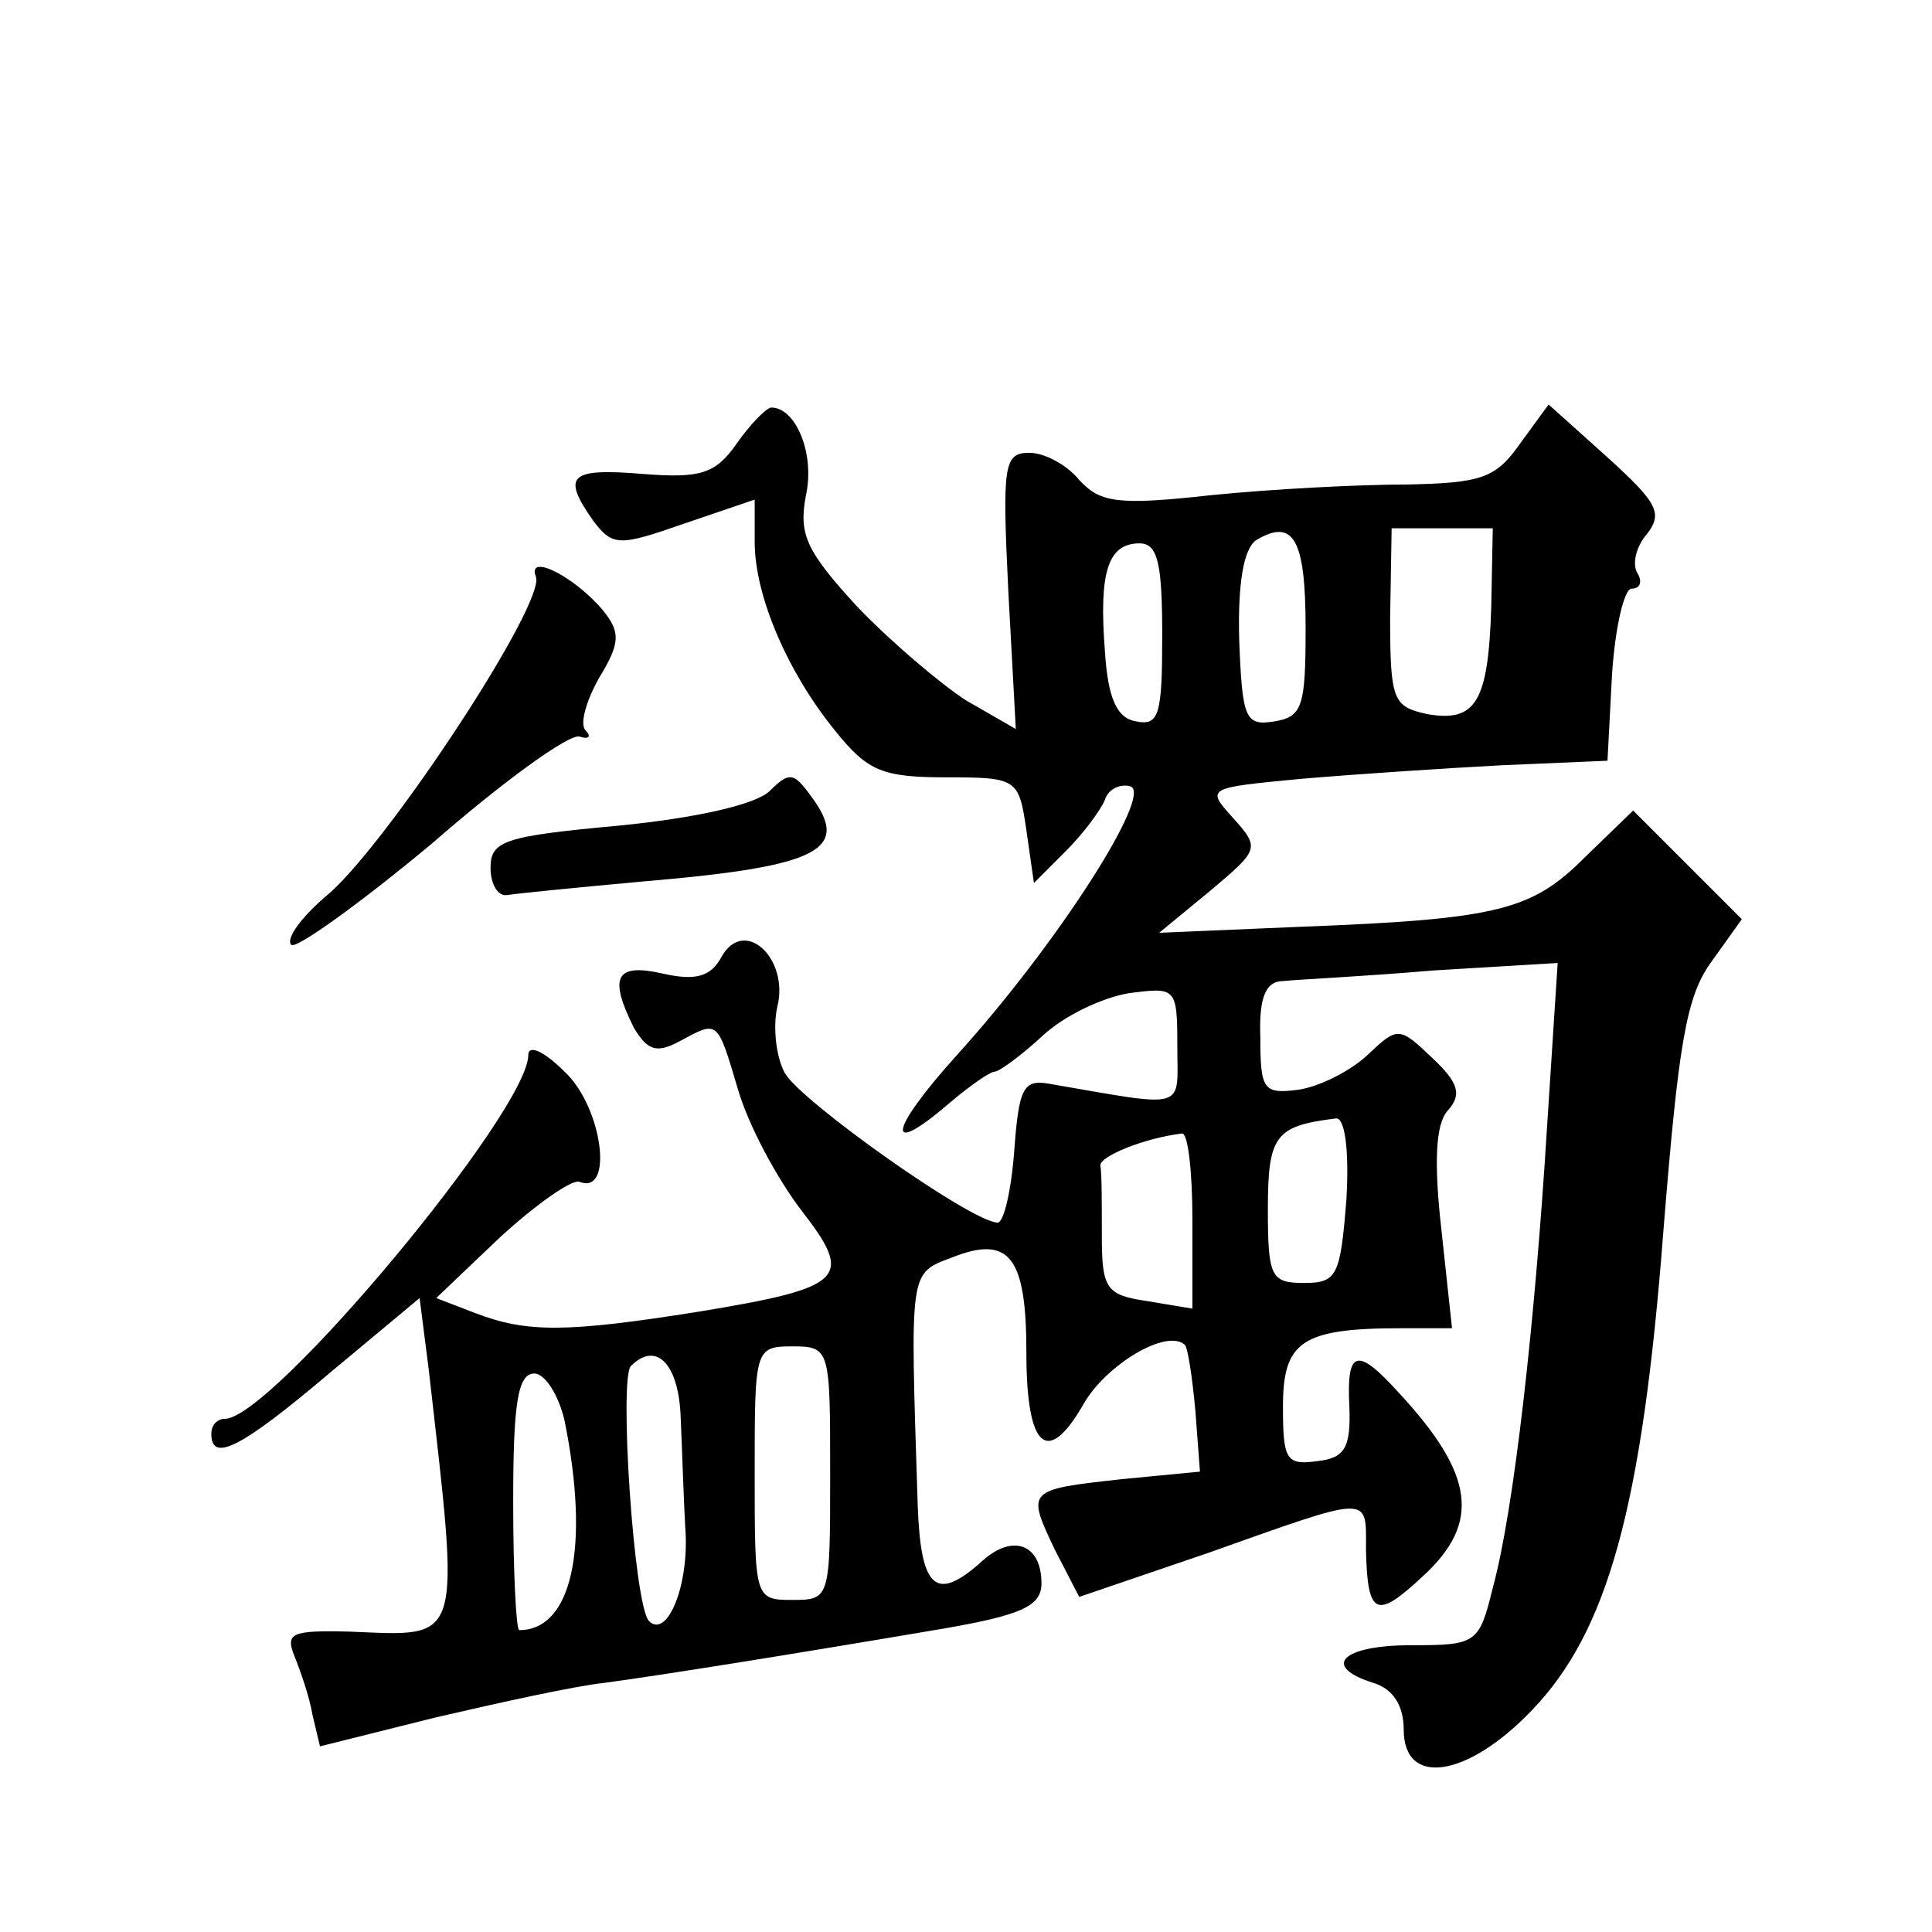 <?xml version="1.0" standalone="no"?>
<!DOCTYPE svg PUBLIC "-//W3C//DTD SVG 20010904//EN"
 "http://www.w3.org/TR/2001/REC-SVG-20010904/DTD/svg10.dtd">
<svg version="1.0" xmlns="http://www.w3.org/2000/svg"
 width="128pt" height="128pt" viewBox="0 0 128 128"
 preserveAspectRatio="xMidYMid meet">
<g transform="translate(0,128) scale(0.1,-0.1)"
fill="#0" stroke="none">
<path d="M488 986 c-14 -20 -24 -23 -62 -20 -49 4 -54 -1 -33 -31 13 -17 17 -17
60 -2 l47 16 0 -28 c0 -36 22 -87 54 -126 21 -26 31 -30 73 -30 47 0 48 -1 53 -35
l5 -35 21 21 c12 12 23 27 26 34 2 7 10 11 17 9 15 -5 -48 -104 -115 -178 -46 -51
-48 -69 -4 -31 13 11 26 20 29 20 3 0 18 11 32 24 14 13 39 25 57 28 31 4 32 4
32 -35 0 -43 8 -41 -85 -25 -17 3 -20 -3 -23 -44 -2 -27 -7 -48 -11 -48 -17 0 -130
80 -141 99 -6 11 -8 31 -5 44 8 32 -22 60 -37 33 -7 -13 -17 -16 -39 -11 -31 7
-36 -2 -19 -36 9 -15 15 -17 30 -9 26 14 25 15 39 -32 7 -24 26 -59 42 -80 35 -45
29 -51 -68 -67 -88 -14 -114 -14 -148 -1 l-26 10 42 40 c24 22 48 39 53 37 23 -9
15 50 -10 73 -14 14 -24 18 -24 11 0 -37 -170 -241 -201 -241 -5 0 -9 -4 -9 -10
0 -19 19 -10 78 40 l60 50 6 -47 c21 -184 23 -177 -52 -174 -39 1 -43 -1 -37 -16
4 -10 10 -27 12 -39 l5 -21 76 19 c43 10 93 21 112 23 37 5 119 18 225 36 52 9
65 15 65 30 0 26 -19 33 -39 15 -31 -28 -41 -19 -43 37 -5 157 -6 153 23 164 38
15 49 0 49 -63 0 -64 14 -76 38 -34 15 26 55 50 67 39 2 -2 5 -22 7 -44 l3 -40
-52 -5 c-63 -7 -63 -7 -44 -47 l16 -31 85 29 c110 39 105 39 105 2 1 -44 7 -46
38 -17 38 35 34 67 -16 121 -28 31 -35 29 -33 -9 1 -27 -3 -34 -21 -36 -21 -3 -23
1 -23 36 0 43 12 52 78 52 l34 0 -7 65 c-5 44 -4 70 4 79 10 11 7 19 -10 35 -22
21 -23 21 -43 2 -12 -11 -32 -21 -46 -23 -23 -3 -25 0 -25 35 -1 27 4 37 15 37
8 1 53 3 99 7 l83 5 -7 -108 c-8 -130 -22 -255 -36 -306 -9 -37 -11 -38 -54 -38
-46 0 -60 -14 -25 -25 13 -4 20 -15 20 -31 0 -38 42 -32 85 13 50 52 73 134 87
317 10 124 15 156 32 179 l20 28 -36 36 -36 36 -32 -31 c-35 -35 -57 -41 -188 -46
l-94 -4 34 28 c32 27 33 28 15 48 -18 20 -18 20 45 26 35 3 95 7 133 9 l70 3 3
57 c2 31 8 57 13 57 6 0 7 5 4 10 -4 6 -1 18 6 26 11 14 7 21 -26 51 l-39 35 -19
-26 c-16 -23 -26 -26 -75 -27 -32 0 -89 -3 -129 -7 -63 -7 -74 -5 -88 10 -8 10
-23 18 -33 18 -17 0 -18 -8 -14 -91 l5 -92 -33 19 c-17 11 -50 39 -72 62 -34 37
-39 48 -34 74 6 28 -7 58 -23 58 -3 0 -14 -11 -23 -24z m377 -122 c0 -52 -2 -59
-21 -62 -19 -3 -21 2 -23 54 -1 38 3 60 11 66 25 15 33 1 33 -58z m123 14 c-2 -63
-10 -77 -43 -71 -22 5 -24 9 -24 64 l1 59 33 0 34 0 -1 -52z m-218 -19 c0 -52 -2
-60 -17 -57 -13 2 -19 15 -21 47 -4 52 2 71 23 71 12 0 15 -13 15 -61z m122 -374
c-4 -50 -6 -55 -28 -55 -22 0 -24 4 -24 49 0 49 5 55 45 60 6 1 9 -21 7 -54z m-102
-13 l0 -59 -30 5 c-27 4 -30 8 -30 43 0 22 0 42 -1 47 0 6 29 18 54 21 4 1 7 -25
7 -57z m-240 -168 c0 -83 0 -84 -25 -84 -25 0 -25 1 -25 84 0 82 0 84 25 84 25
0 25 -2 25 -84z m-99 36 c1 -22 2 -55 3 -72 3 -38 -12 -74 -24 -62 -10 10 -20 161
-12 169 17 17 32 1 33 -35z m-77 -1 c17 -84 5 -139 -30 -139 -2 0 -4 38 -4 85 0
65 3 85 14 85 7 0 16 -14 20 -31z M355 898 c7 -17 -97 -175 -137 -210 -18 -15 -29
-30 -25 -34 3 -3 45 27 93 67 47 41 91 73 98 71 6 -2 8 0 4 4 -4 4 0 19 9 35 14
23 14 30 3 44 -19 23 -51 39 -45 23z M510 756 c-9 -9 -49 -18 -100 -23 -76 -7 -85
-10 -85 -28 0 -11 5 -19 11 -18 6 1 46 5 90 9 118 10 138 21 111 57 -11 15 -14
16 -27 3z"/>
</g>
</svg>
